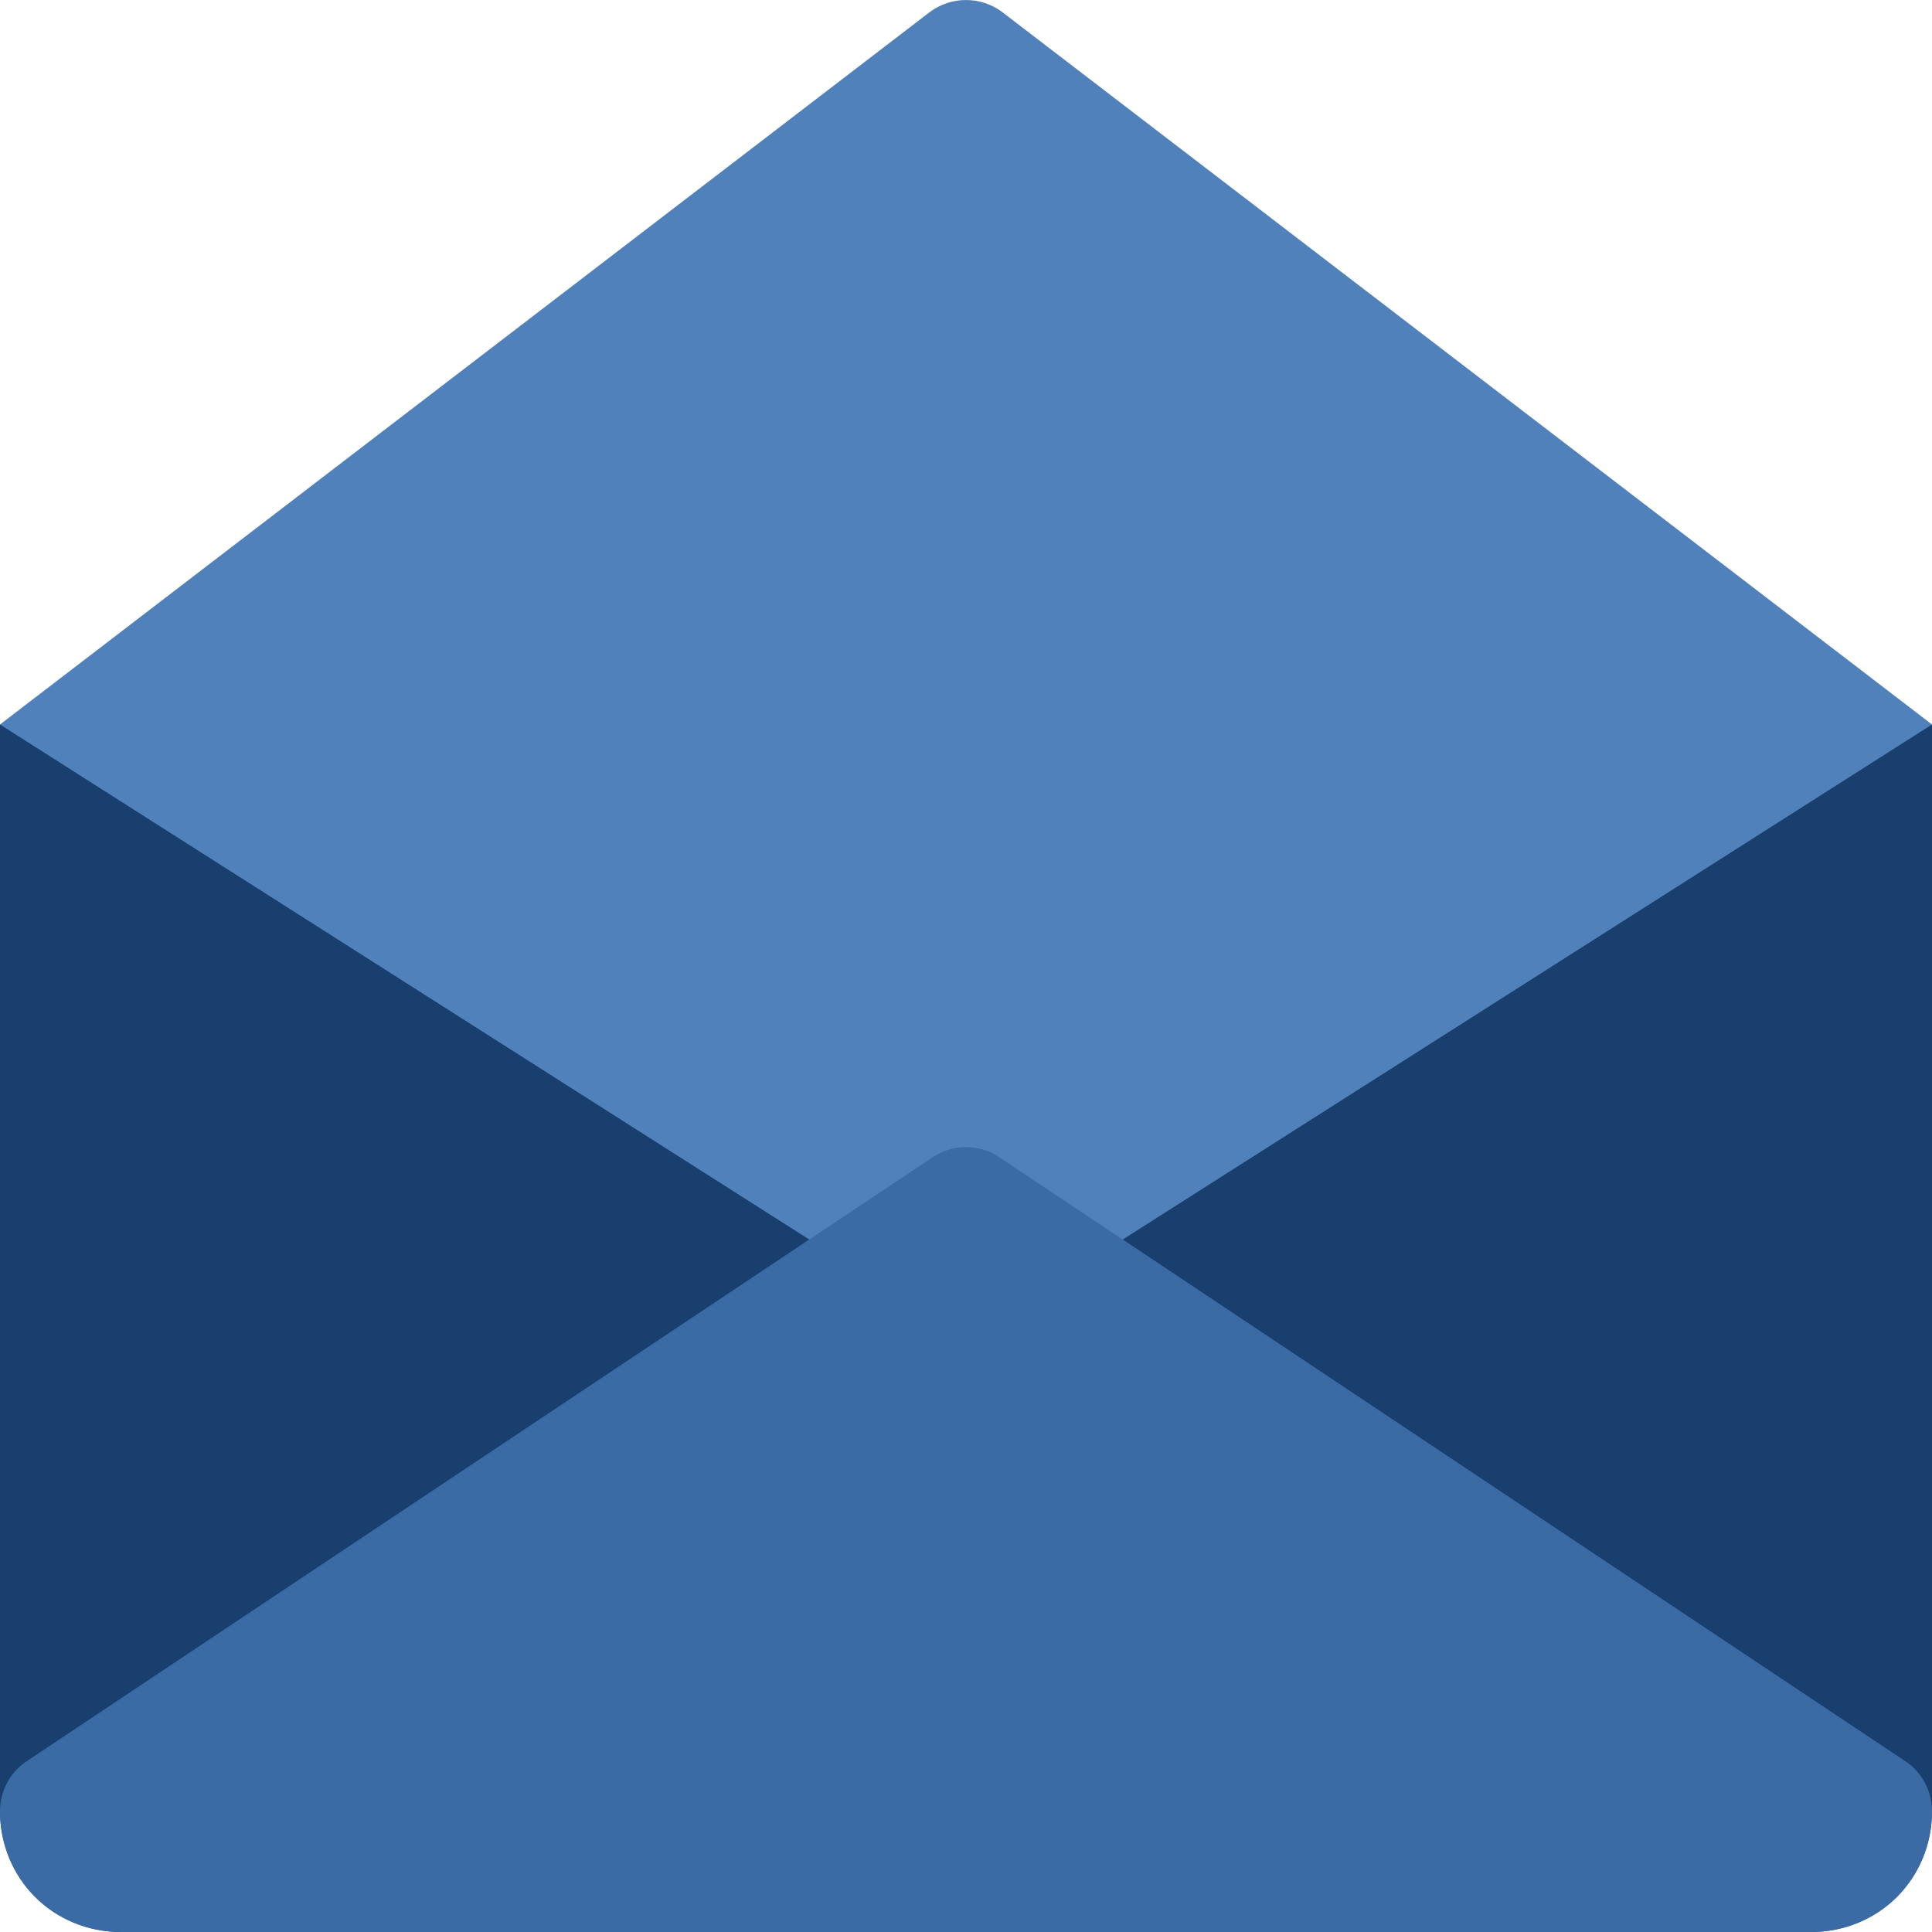 <?xml version="1.0" encoding="UTF-8"?> <svg xmlns="http://www.w3.org/2000/svg" width="512" height="512" viewBox="0 0 512 512" fill="none"> <path d="M480 511.996H32C14.336 511.996 0 497.66 0 479.996V191.996H512V479.996C512 497.66 497.664 511.996 480 511.996Z" fill="#193F6E"></path> <path d="M0 191.996L246.528 348.892C249.344 350.972 252.672 351.996 256 351.996C259.328 351.996 262.656 350.972 265.472 348.892L512 191.996L265.6 3.196C259.904 -1.06 252.096 -1.06 246.4 3.196L0 191.996Z" fill="#5181BA"></path> <path d="M480 511.996H32C14.048 511.996 0 497.948 0 479.996C0 474.908 2.432 470.108 6.528 467.1L246.528 307.1C249.344 305.02 252.672 303.996 256 303.996C259.328 303.996 262.656 305.02 265.472 307.1L505.472 467.1C509.568 470.108 512 474.908 512 479.996C512 497.948 497.952 511.996 480 511.996Z" fill="#3B6BA5"></path> </svg> 